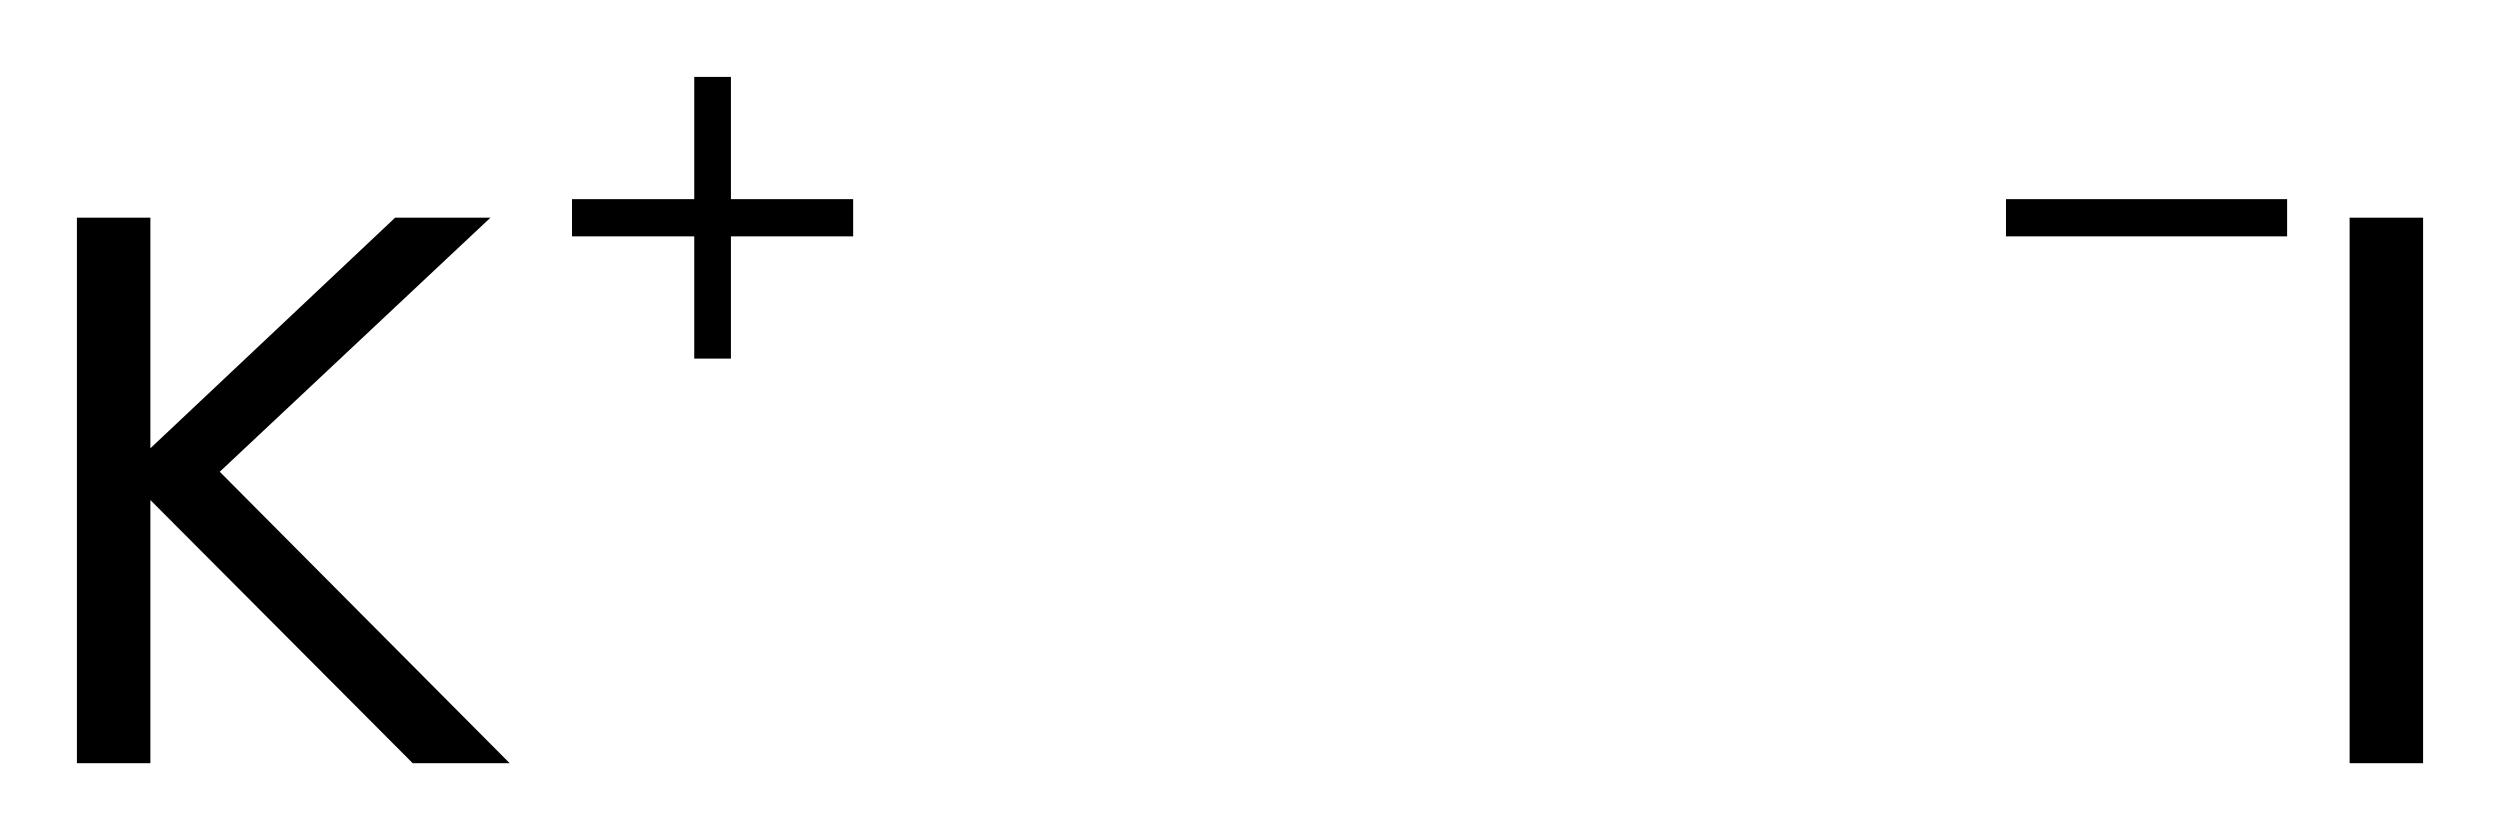 <?xml version='1.0' encoding='UTF-8'?>
<!DOCTYPE svg PUBLIC "-//W3C//DTD SVG 1.1//EN" "http://www.w3.org/Graphics/SVG/1.1/DTD/svg11.dtd">
<svg version='1.2' xmlns='http://www.w3.org/2000/svg' xmlns:xlink='http://www.w3.org/1999/xlink' width='18.203mm' height='6.117mm' viewBox='0 0 18.203 6.117'>
  <desc>Generated by the Chemistry Development Kit (http://github.com/cdk)</desc>
  <g stroke-linecap='round' stroke-linejoin='round' fill='#000000'>
    <rect x='.0' y='.0' width='19.0' height='7.0' fill='#FFFFFF' stroke='none'/>
    <g id='mol1' class='mol'>
      <g id='mol1atm1' class='atom'>
        <path d='M.56 1.585h.535v1.679l1.782 -1.679h.694l-1.971 1.85l2.111 2.122h-.706l-1.91 -1.916v1.916h-.535v-3.972z' stroke='none'/>
        <path d='M5.322 .56v.89h.89v.271h-.89v.89h-.267v-.89h-.89v-.271h.89v-.89h.267z' stroke='none'/>
      </g>
      <g id='mol1atm2' class='atom'>
        <path d='M17.108 1.585h.535v3.972h-.535v-3.972z' stroke='none'/>
        <path d='M14.606 1.45h2.047v.271h-2.047v-.271z' stroke='none'/>
      </g>
    </g>
  </g>
</svg>
